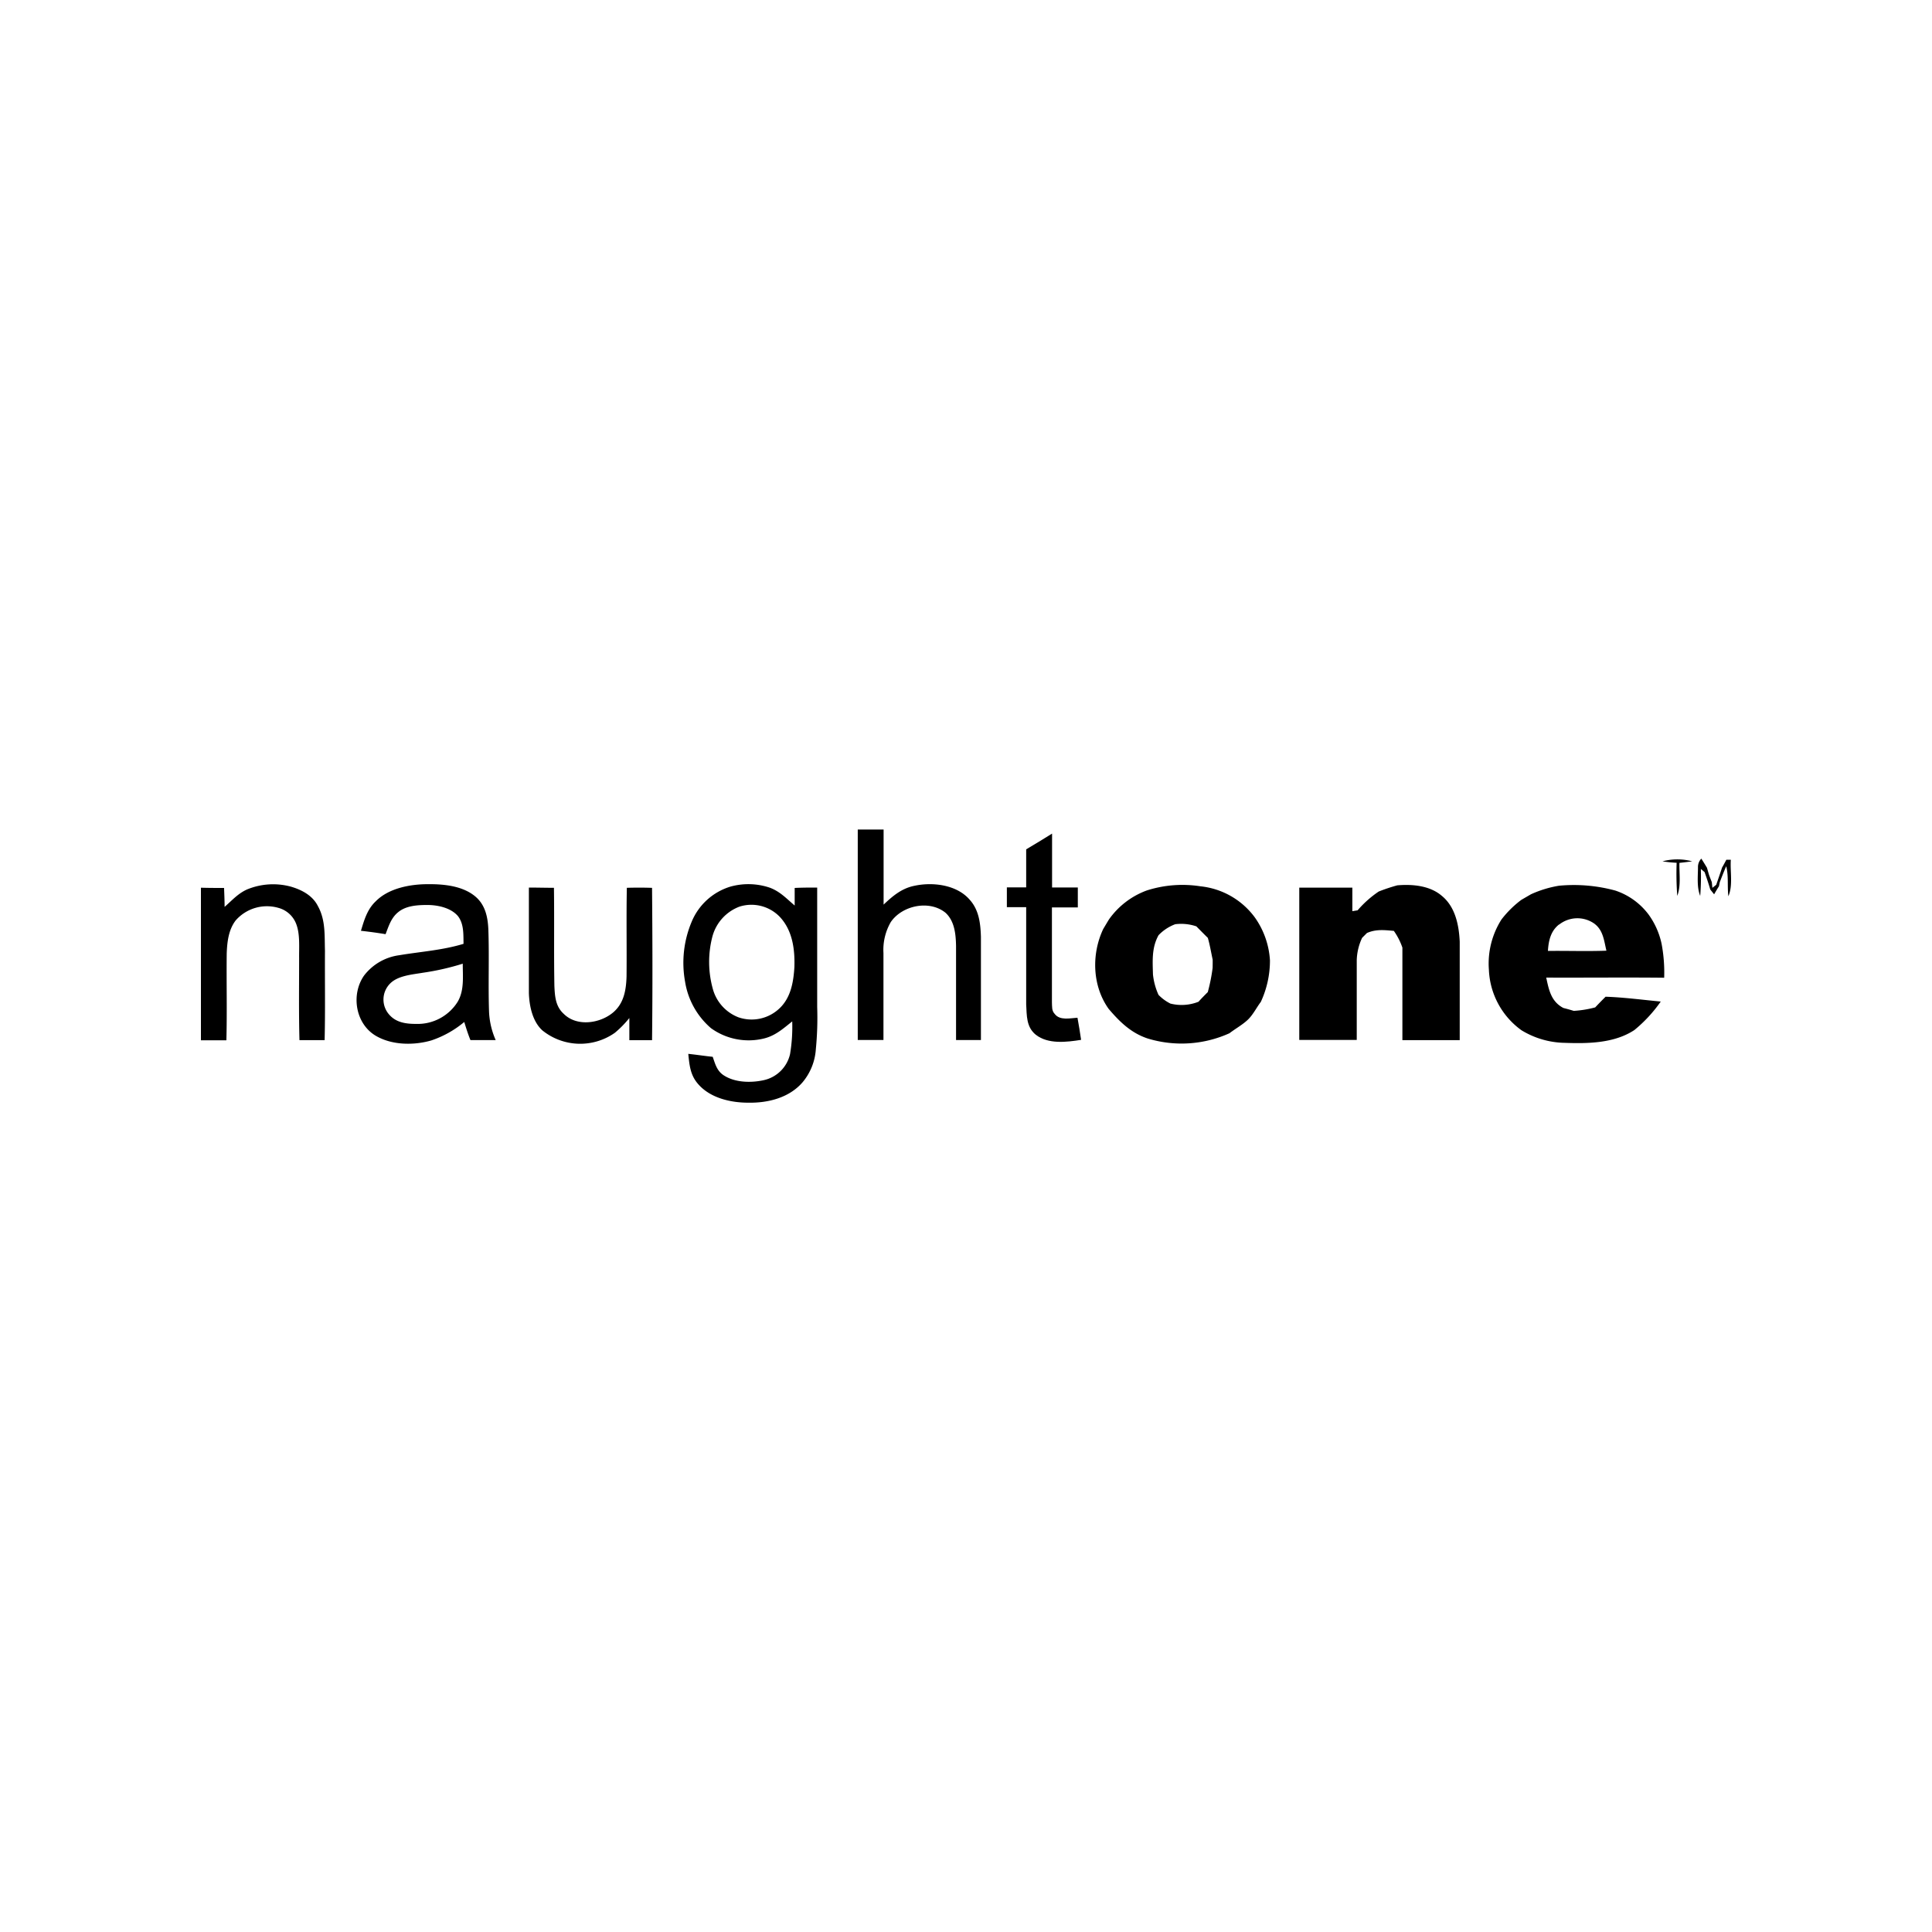 <svg xmlns="http://www.w3.org/2000/svg" viewBox="0 0 400 400"><g id="Layer_1" data-name="Layer 1"><path d="M200.8,186.32c-2.66-3.14-7.65-3.75-11.46-2.93-2.64.52-4.51,2.11-6.4,3.9,0-5.19,0-10.37,0-15.55-1.78,0-3.57,0-5.35,0q0,21.78,0,43.58h5.32c0-6,0-12,0-18a11.49,11.49,0,0,1,1.52-6.42c2.37-3.46,8-4.63,11.33-1.92,1.89,1.73,2.13,4.47,2.18,6.87q0,9.74,0,19.48h5.15c0-7.13,0-14.27,0-21.4C203,191.22,202.7,188.44,200.8,186.32Z"/><path d="M218.38,209.94c-.67-.7-.54-1.53-.59-2.42,0-6.55,0-13.1,0-19.65,1.79,0,3.57,0,5.36,0,0-1.38,0-2.76,0-4.13h-5.33c0-3.72,0-7.43,0-11.15-1.77,1.12-3.57,2.18-5.36,3.26,0,2.63,0,5.25,0,7.87-1.33,0-2.66,0-4,0v4.1c1.34,0,2.67,0,4,0,0,6.7,0,13.41,0,20.11.13,2.31,0,4.71,2,6.31,2.56,2,6.38,1.52,9.37,1.05-.23-1.53-.46-3.06-.75-4.58C221.56,210.8,219.45,211.33,218.38,209.94Z"/><path d="M350.35,178.33a11.84,11.84,0,0,0-6.14,0,28.6,28.6,0,0,0,2.92.3,62.55,62.55,0,0,0,.13,6.85c.8-2.08.39-4.63.45-6.83Q349,178.51,350.35,178.33Z"/><path d="M358.35,178l-.93,0c-.29.56-.58,1.09-.89,1.63-.38,1.19-.8,2.37-1.2,3.55l-.8.64-.12-1.19c-.2-.5-.39-1-.58-1.51l-.42-1.46c-.38-.63-.77-1.27-1.17-1.89a2.48,2.48,0,0,0-.69,1.64c0,2-.28,4.23.46,6.08a49.68,49.68,0,0,0,.13-5.59l.78.66c.41,1.19.82,2.38,1.17,3.6l.8,1c.32-.56.64-1.11,1-1.66l.17-.85c.43-1.11.85-2.22,1.34-3.31.51,2.1.19,4.05.44,6.22C358.83,183.3,358.17,180.4,358.35,178Z"/><path d="M67.28,196.86c-.1-3.21.15-6.37-1.47-9.28-1.09-2.17-3.31-3.34-5.55-4a14.09,14.09,0,0,0-9.13.58c-1.9.86-3.09,2.26-4.63,3.6,0-1.3-.06-2.61-.11-3.92-1.6,0-3.19,0-4.79-.05v31.59h5.27c.16-6,0-12,.07-18,.09-2.36.37-4.89,1.86-6.82a8.59,8.59,0,0,1,8.86-2.59,5.45,5.45,0,0,1,3.6,3.16c.9,2.16.64,4.91.67,7.22,0,5.68-.08,11.37.07,17h5.21C67.36,209.19,67.24,203,67.28,196.86Z"/><path d="M101.11,192.51c-.1-2.6-.62-5.16-2.71-6.91-2.63-2.2-6.53-2.57-9.82-2.54-3.64,0-8.09.82-10.76,3.52-1.78,1.66-2.41,3.87-3.09,6.13,1.71.19,3.4.42,5.1.7.65-1.69,1.16-3.41,2.64-4.58,1.65-1.35,4.07-1.47,6.11-1.46s4.78.57,6.24,2.31c1.25,1.62,1.11,3.8,1.15,5.73-4.37,1.33-8.85,1.61-13.32,2.36A11,11,0,0,0,75.36,202c-2.71,3.9-1.79,9.89,2.38,12.41,3.34,2,7.9,2.06,11.56,1a21,21,0,0,0,6.82-3.82c.38,1.26.78,2.52,1.28,3.75,1.74,0,3.48,0,5.23,0a16.21,16.21,0,0,1-1.38-5.89C101.06,203.81,101.31,198.15,101.11,192.51ZM94.76,207.4a9.78,9.78,0,0,1-8.6,4.59c-2.06,0-4.1-.26-5.54-1.88a4.69,4.69,0,0,1,.18-6.51c1.63-1.63,4.63-1.84,6.79-2.21a52.33,52.33,0,0,0,8.22-1.87C95.8,202.16,96.16,205,94.76,207.4Z"/><path d="M169.19,208.48V183.76c-1.55,0-3.1,0-4.66.08,0,1.21,0,2.43,0,3.64-1.68-1.42-3-2.89-5.14-3.69a13.83,13.83,0,0,0-8.18-.22,12.67,12.67,0,0,0-8,7.25,21.9,21.9,0,0,0-1.37,12.44,16,16,0,0,0,5.36,9.61,13.31,13.31,0,0,0,11,2.13c2.37-.59,4-2.08,5.82-3.53a34.16,34.16,0,0,1-.45,6.78,7.16,7.16,0,0,1-5.37,5.37c-2.62.59-5.89.55-8.24-.91-1.51-.92-1.86-2.35-2.4-3.91-1.69-.17-3.37-.44-5.06-.61.23,2.25.4,4.3,1.92,6.11,2.49,3,6.77,4,10.51,4,4.07.07,8.44-1,11.22-4.21a11.83,11.83,0,0,0,2.76-6.85A66.82,66.82,0,0,0,169.19,208.48Zm-4.72-8.24c-.19,3.06-.72,6.23-3,8.45a8.36,8.36,0,0,1-8.59,1.93,8.77,8.77,0,0,1-5.33-6,20.82,20.82,0,0,1-.07-10.66,9.13,9.13,0,0,1,5.62-6.25,8.15,8.15,0,0,1,8.37,2.14C164.09,192.66,164.59,196.56,164.47,200.24Z"/><path d="M259.79,189.93a16,16,0,0,0-11.25-6.43,24.18,24.18,0,0,0-11.11.86,16.55,16.55,0,0,0-7.83,6c-.4.65-.79,1.31-1.2,2-2.45,5.2-2.26,11.76,1.13,16.51,2.28,2.68,4.64,5,8.09,6.14a24.06,24.06,0,0,0,16.93-1.09c1.22-.94,2.62-1.7,3.74-2.74s1.82-2.52,2.75-3.75a20.29,20.29,0,0,0,1.89-8.61A17.12,17.12,0,0,0,259.79,189.93Zm-8.73,10.47a36.92,36.92,0,0,1-1,5c-.65.65-1.3,1.3-1.92,2a9.51,9.51,0,0,1-5.82.38,9.12,9.12,0,0,1-2.46-1.8,13.58,13.58,0,0,1-1.15-4.22c-.08-2.87-.28-5.54,1.15-8.13a9.21,9.21,0,0,1,3.46-2.28,9.83,9.83,0,0,1,4.37.44c.79.8,1.58,1.6,2.38,2.39.43,1.48.67,3,1,4.5C251.08,199.23,251.07,199.81,251.06,200.4Z"/><path d="M298.53,185.49c-2.47-2.14-6.11-2.46-9.24-2.19a37.57,37.57,0,0,0-3.84,1.28,21.87,21.87,0,0,0-4.37,3.89l-1.09.18c0-1.62,0-3.25,0-4.87H269q0,15.76,0,31.53H280.9c0-5.5,0-11,0-16.51a11.62,11.62,0,0,1,1.11-4.63l1-1c1.83-.82,3.63-.62,5.57-.44a13.63,13.63,0,0,1,1.77,3.46c0,6.38,0,12.77,0,19.16h11.87c0-6.8,0-13.6,0-20.39C302.06,191.52,301.3,187.76,298.53,185.49Z"/><path d="M344.55,202.43a32,32,0,0,0-.54-7.05,16,16,0,0,0-2.66-6,14.19,14.19,0,0,0-6.92-5,32.74,32.74,0,0,0-11.66-1,23,23,0,0,0-5.8,1.77l-2,1.16a21.25,21.25,0,0,0-4.1,4.05,17,17,0,0,0-2.61,10.42A16.23,16.23,0,0,0,315,213.3a17.73,17.73,0,0,0,9,2.61c4.8.17,10.23.09,14.38-2.65a29.14,29.14,0,0,0,5.46-5.9c-3.8-.36-7.6-.87-11.42-1-.73.73-1.45,1.46-2.15,2.21a22.23,22.23,0,0,1-4.44.72c-.71-.22-1.43-.42-2.15-.6-2.53-1.33-3-3.71-3.55-6.29C328.24,202.44,336.4,202.34,344.55,202.43Zm-21.75-11a6.09,6.09,0,0,1,7.29-.2c1.84,1.37,2,3.5,2.5,5.6-4,.15-8.08,0-12.11.05C320.61,194.75,321.06,192.74,322.8,191.39Z"/><path d="M129.78,183.81c-.12,6.13,0,12.26-.06,18.38-.09,2.79-.54,5.52-2.77,7.42-2.74,2.31-7.54,3-10.24.29-1.7-1.54-1.83-3.61-1.93-5.77-.12-6.77,0-13.55-.09-20.32-1.73,0-3.46-.05-5.19-.05v21.83c.08,2.66.74,5.89,2.8,7.75a12.47,12.47,0,0,0,15,.49,21.11,21.11,0,0,0,3-3.06v4.59H135c.12-10.51.09-21,0-31.54C133.28,183.76,131.54,183.76,129.78,183.81Z"/></g></svg>